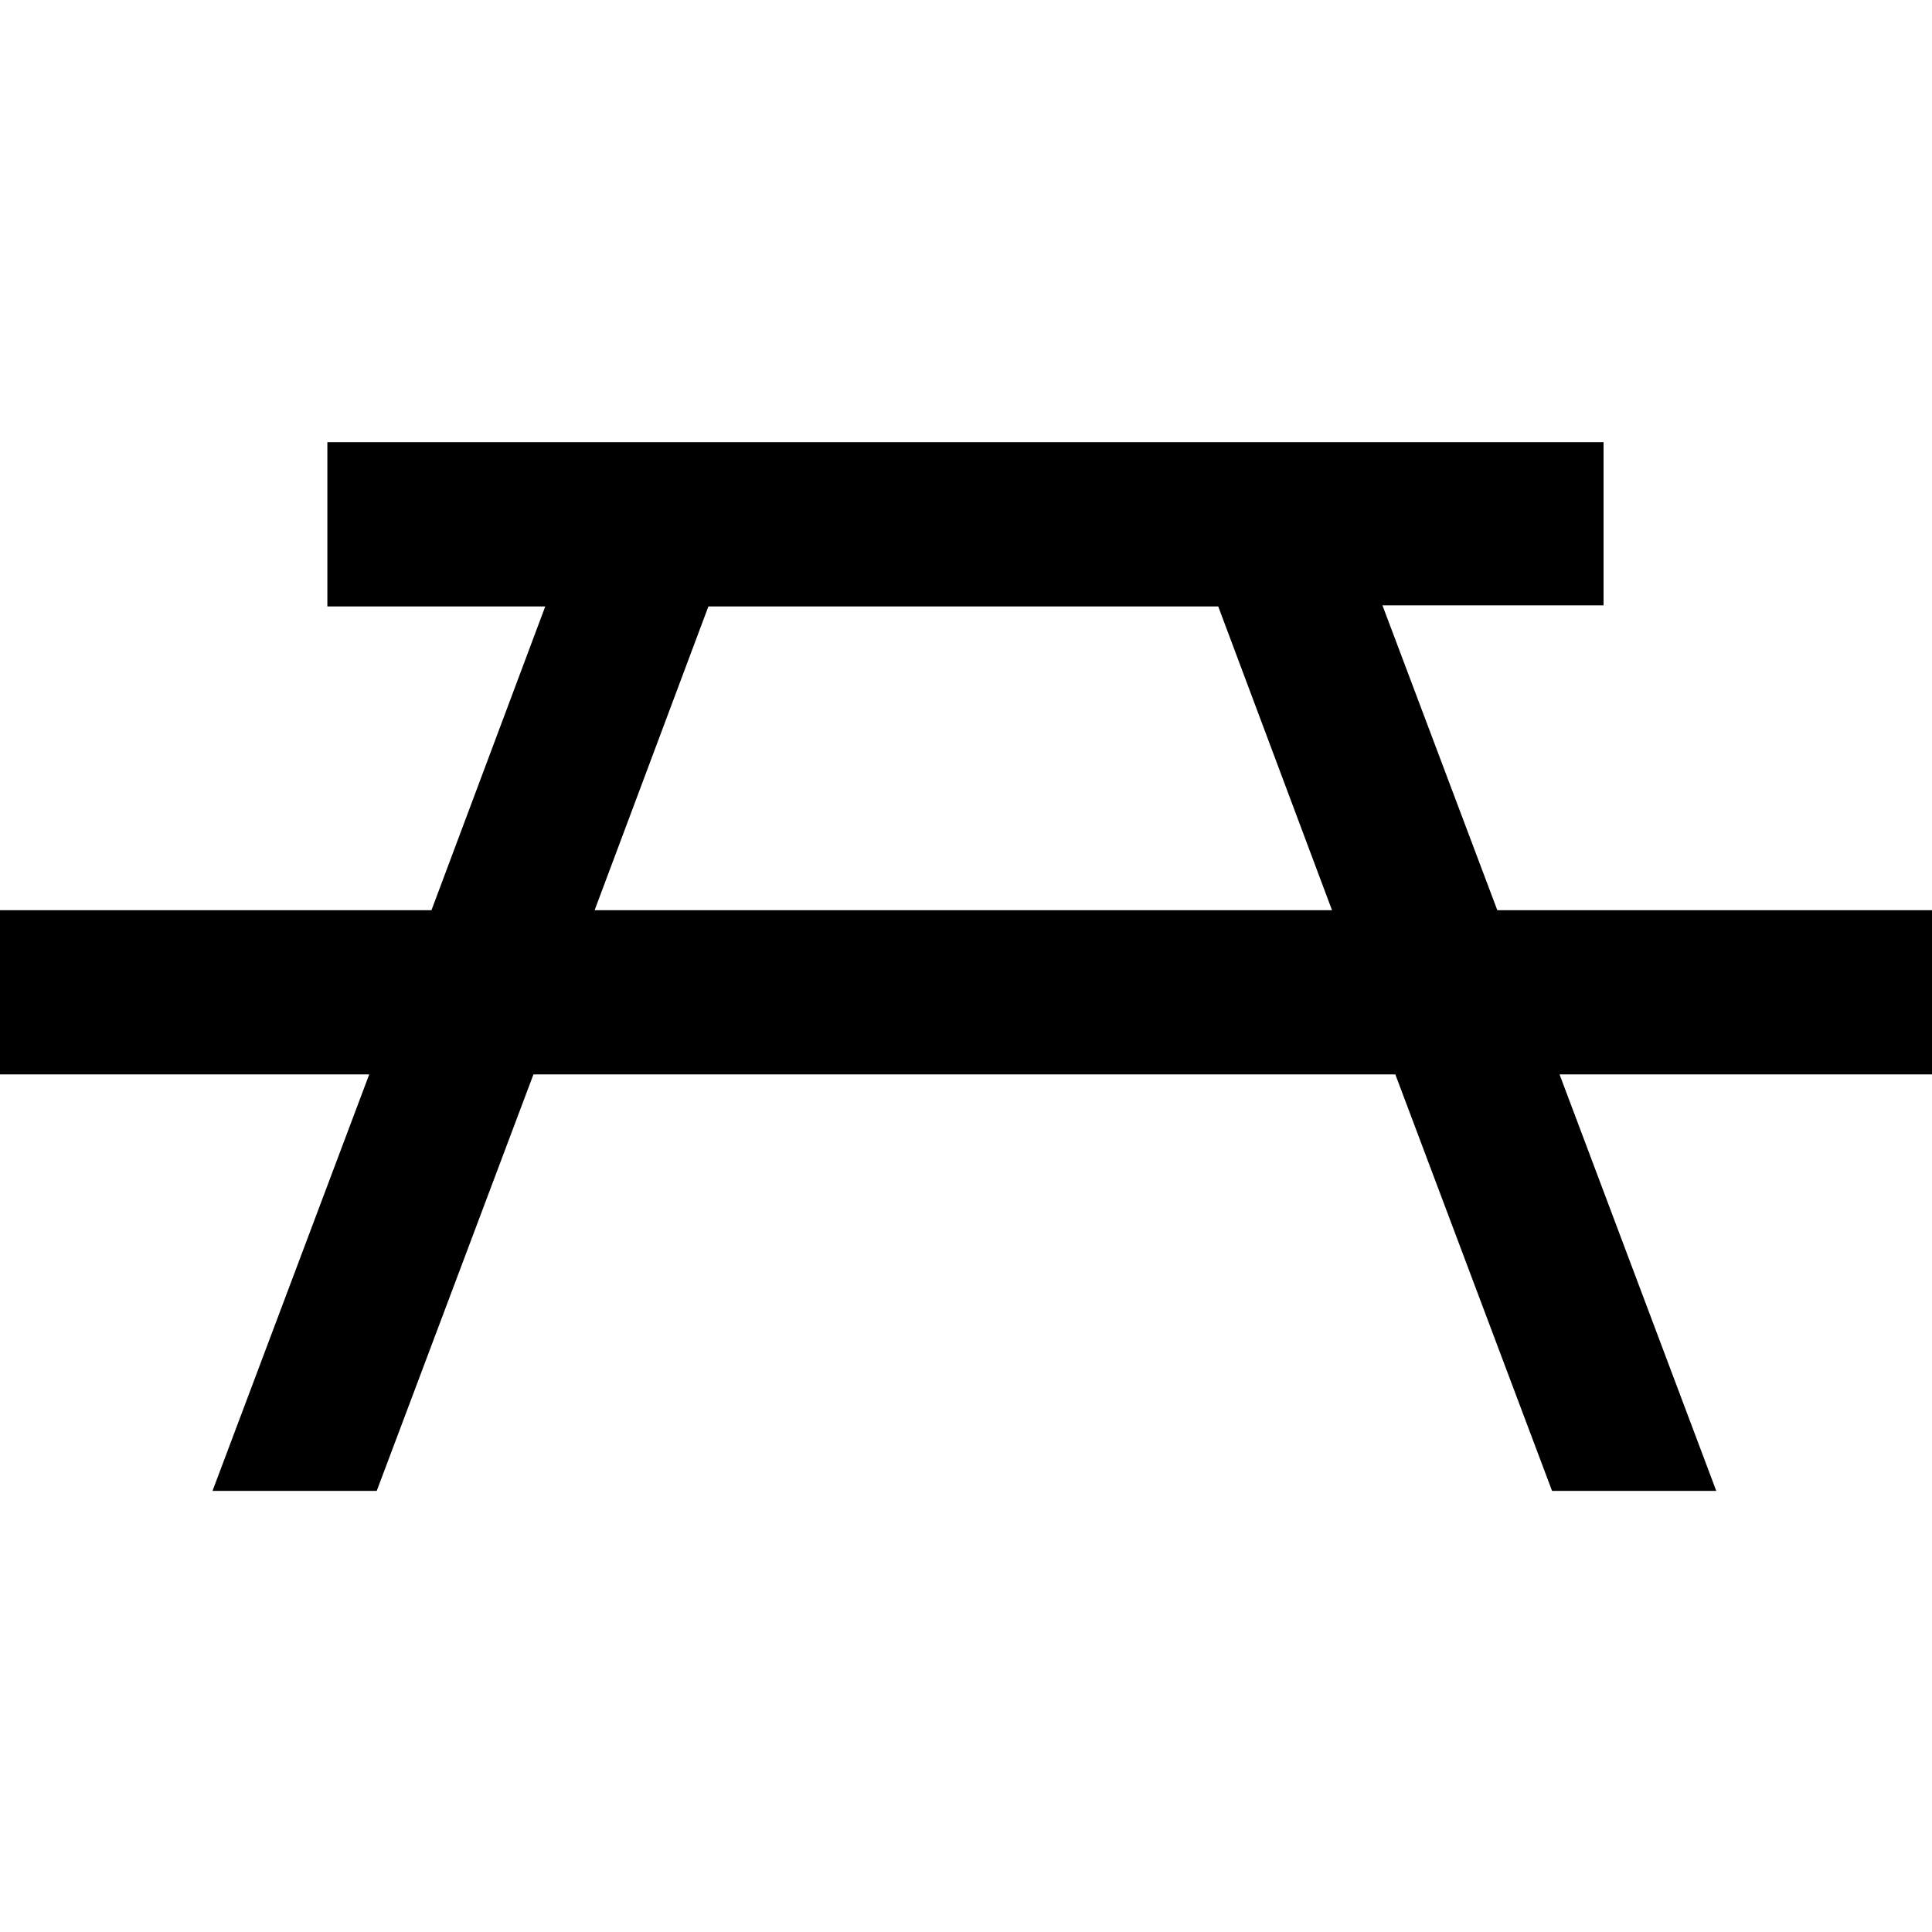 <?xml version="1.0" encoding="UTF-8"?> <svg xmlns="http://www.w3.org/2000/svg" xmlns:xlink="http://www.w3.org/1999/xlink" version="1.1" id="Layer_1" x="0px" y="0px" viewBox="0 0 18 18" style="enable-background:new 0 0 18 18;" xml:space="preserve"> <style type="text/css"> .st0{fill:#000000;} </style> <path class="st0" d="M12.88,5.64h2.06V4.12H3.05v1.53h2.03L4.02,8.48H0v1.53h3.44l-1.46,3.88h1.53l1.46-3.88H13l1.46,3.88h1.53 l-1.46-3.88H18V8.48h-4.05L12.88,5.64z M5.54,8.48L6.6,5.65h4.75l1.06,2.83H5.54z"></path> </svg> 